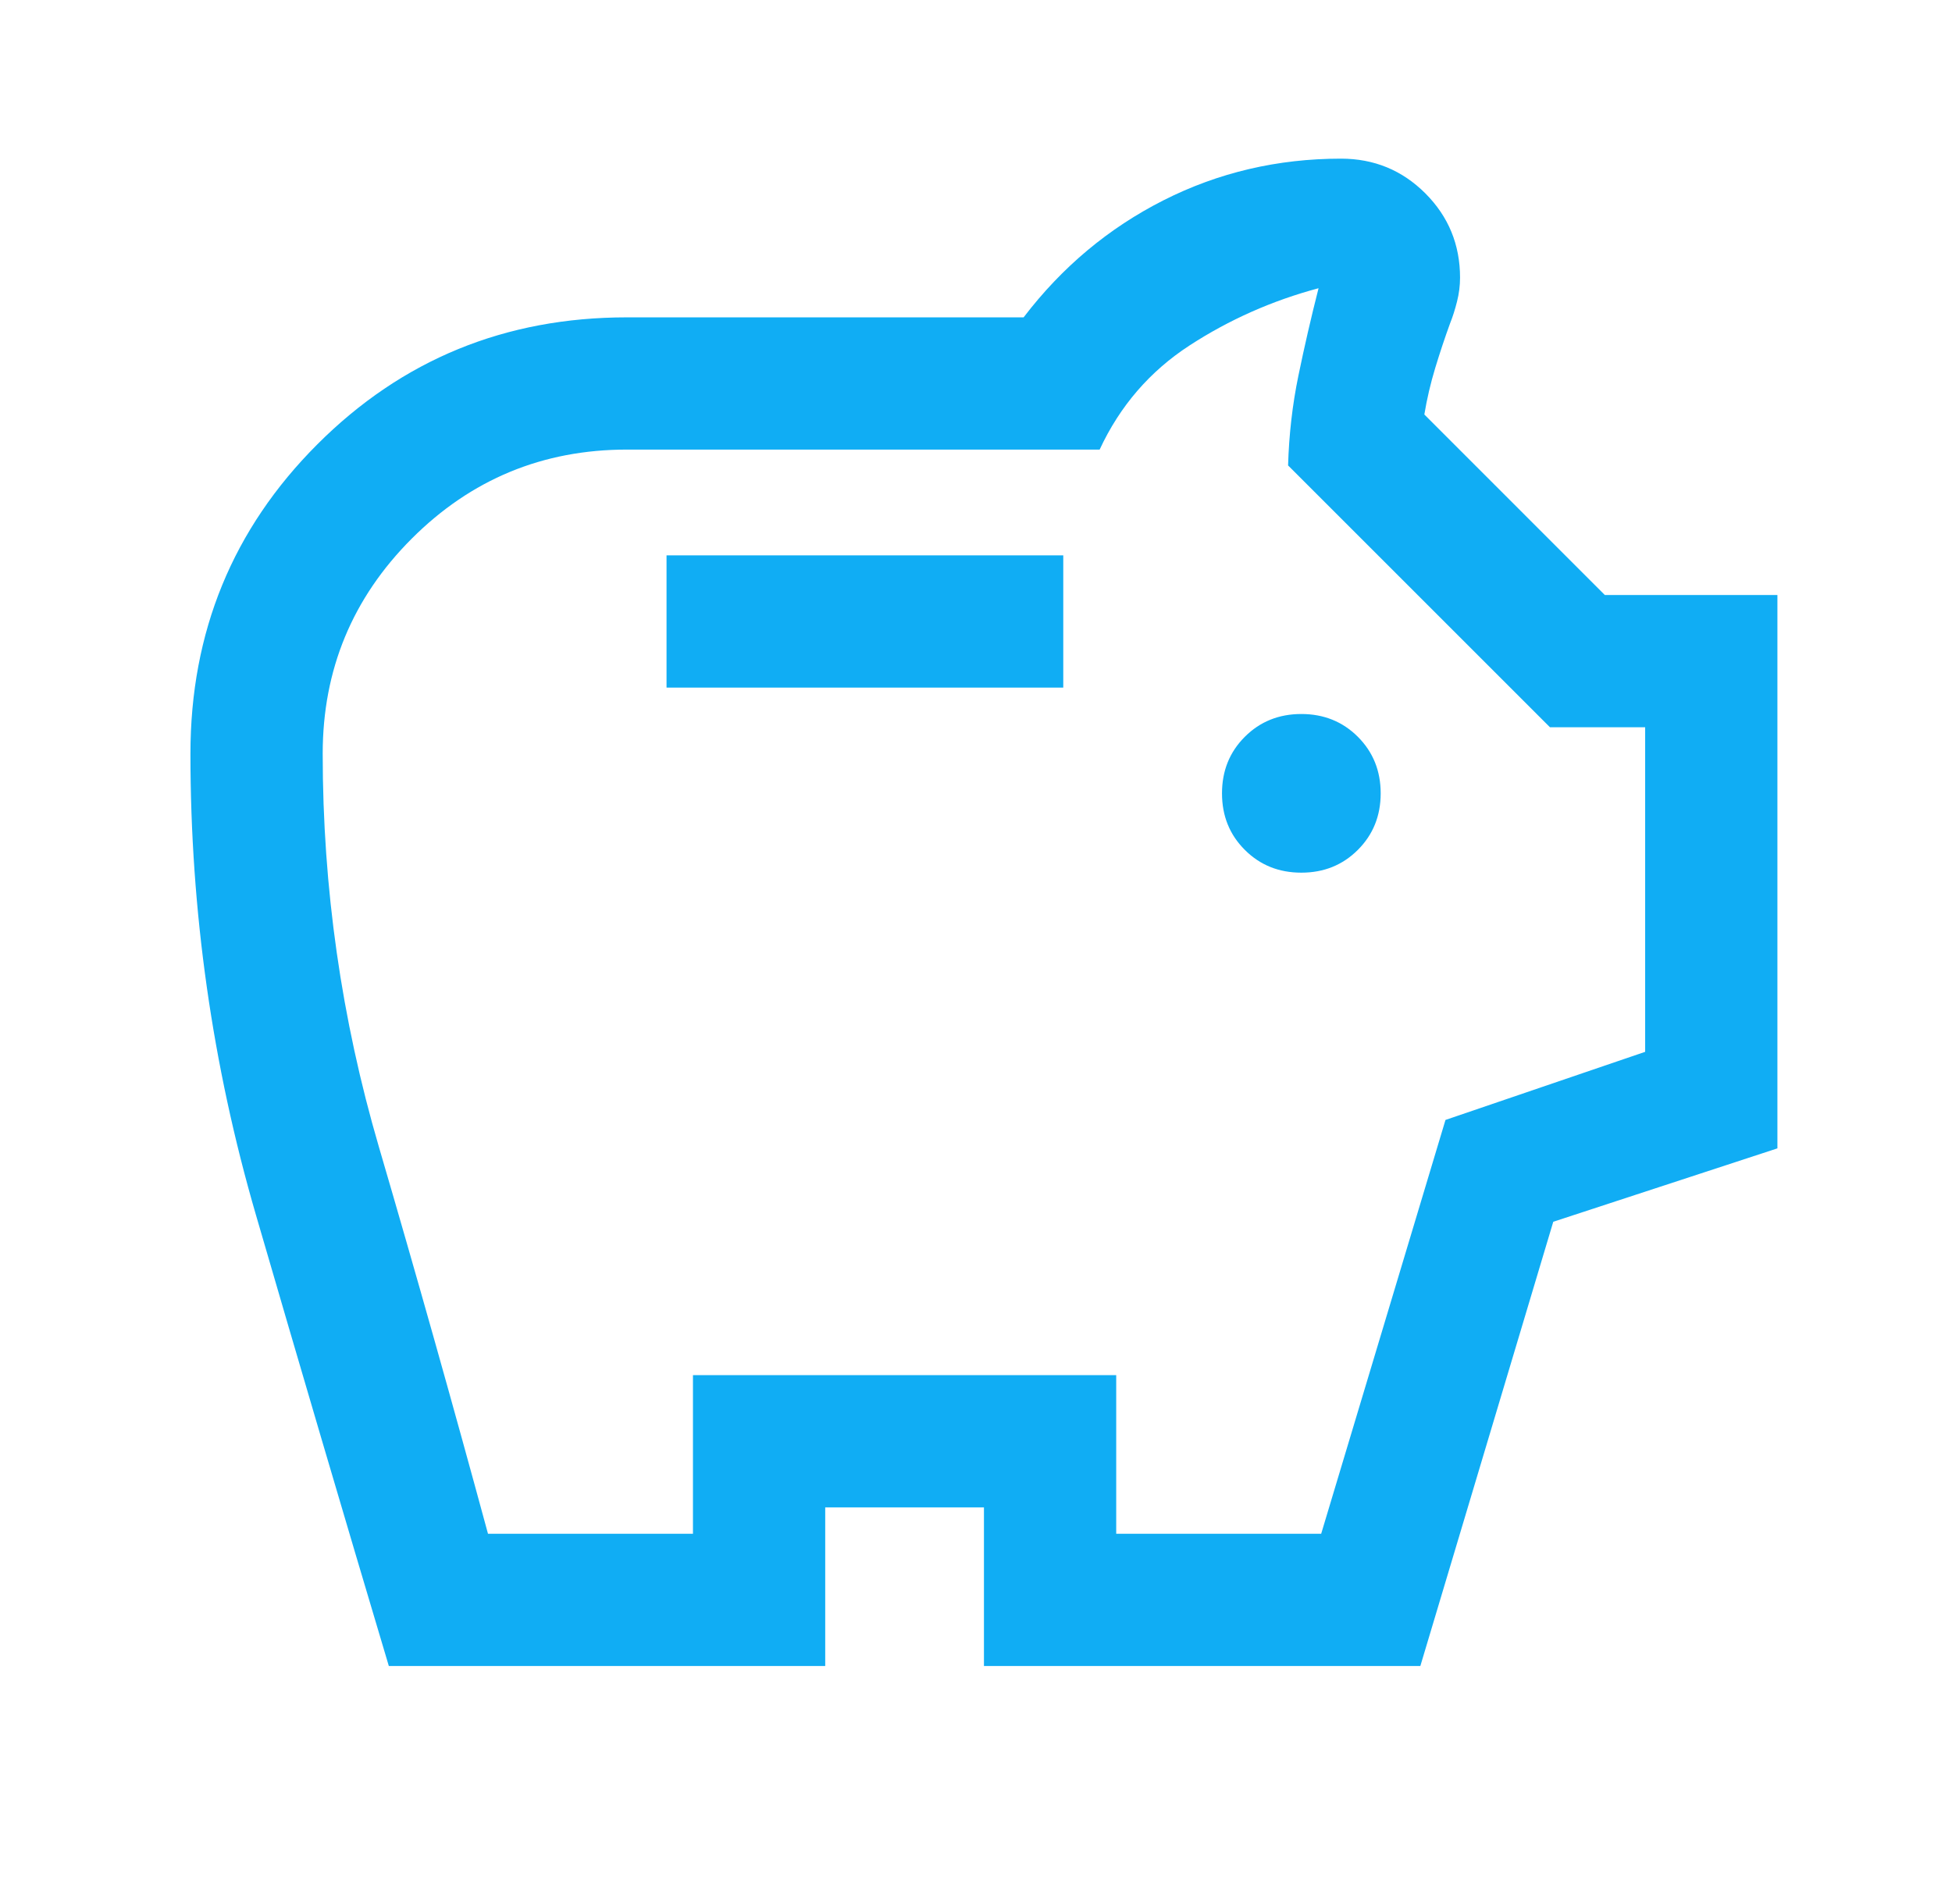 <svg xmlns="http://www.w3.org/2000/svg" width="41" height="40" viewBox="0 0 41 40" fill="none"><mask id="mask0_301_8524" style="mask-type:alpha" maskUnits="userSpaceOnUse" x="0" y="0" width="41" height="40"><rect x="0.667" width="40" height="40" fill="#D9D9D9"></rect></mask><g mask="url(#mask0_301_8524)"><path d="M27.333 18.333C27.806 18.333 28.201 18.174 28.521 17.854C28.84 17.535 29 17.139 29 16.667C29 16.194 28.84 15.799 28.521 15.479C28.201 15.16 27.806 15 27.333 15C26.861 15 26.465 15.16 26.146 15.479C25.826 15.799 25.667 16.194 25.667 16.667C25.667 17.139 25.826 17.535 26.146 17.854C26.465 18.174 26.861 18.333 27.333 18.333ZM14 14.445H22.333V11.667H14V14.445ZM8.167 35C7.222 31.833 6.292 28.674 5.375 25.521C4.458 22.368 4 19.139 4 15.833C4 13.278 4.889 11.111 6.667 9.333C8.444 7.556 10.611 6.667 13.167 6.667H21.5C22.306 5.611 23.285 4.792 24.438 4.208C25.59 3.625 26.833 3.333 28.167 3.333C28.861 3.333 29.451 3.576 29.938 4.062C30.424 4.549 30.667 5.139 30.667 5.833C30.667 6 30.646 6.167 30.604 6.333C30.562 6.5 30.514 6.653 30.458 6.792C30.347 7.097 30.243 7.41 30.146 7.729C30.049 8.049 29.972 8.375 29.917 8.708L33.708 12.5H37.333V24.125L32.625 25.667L29.833 35H20.667V31.667H17.333V35H8.167ZM10.25 32.222H14.555V28.889H23.445V32.222H27.75L30.361 23.528L34.555 22.097V15.278H32.555L27.055 9.778C27.074 9.13 27.146 8.502 27.271 7.896C27.396 7.289 27.537 6.676 27.695 6.055C26.722 6.315 25.82 6.715 24.986 7.257C24.153 7.799 23.523 8.528 23.097 9.445H13.167C11.402 9.445 9.896 10.068 8.649 11.315C7.402 12.563 6.778 14.069 6.778 15.833C6.778 18.651 7.171 21.404 7.958 24.093C8.745 26.781 9.509 29.491 10.25 32.222Z" fill="#10ADF4"></path></g></svg>
